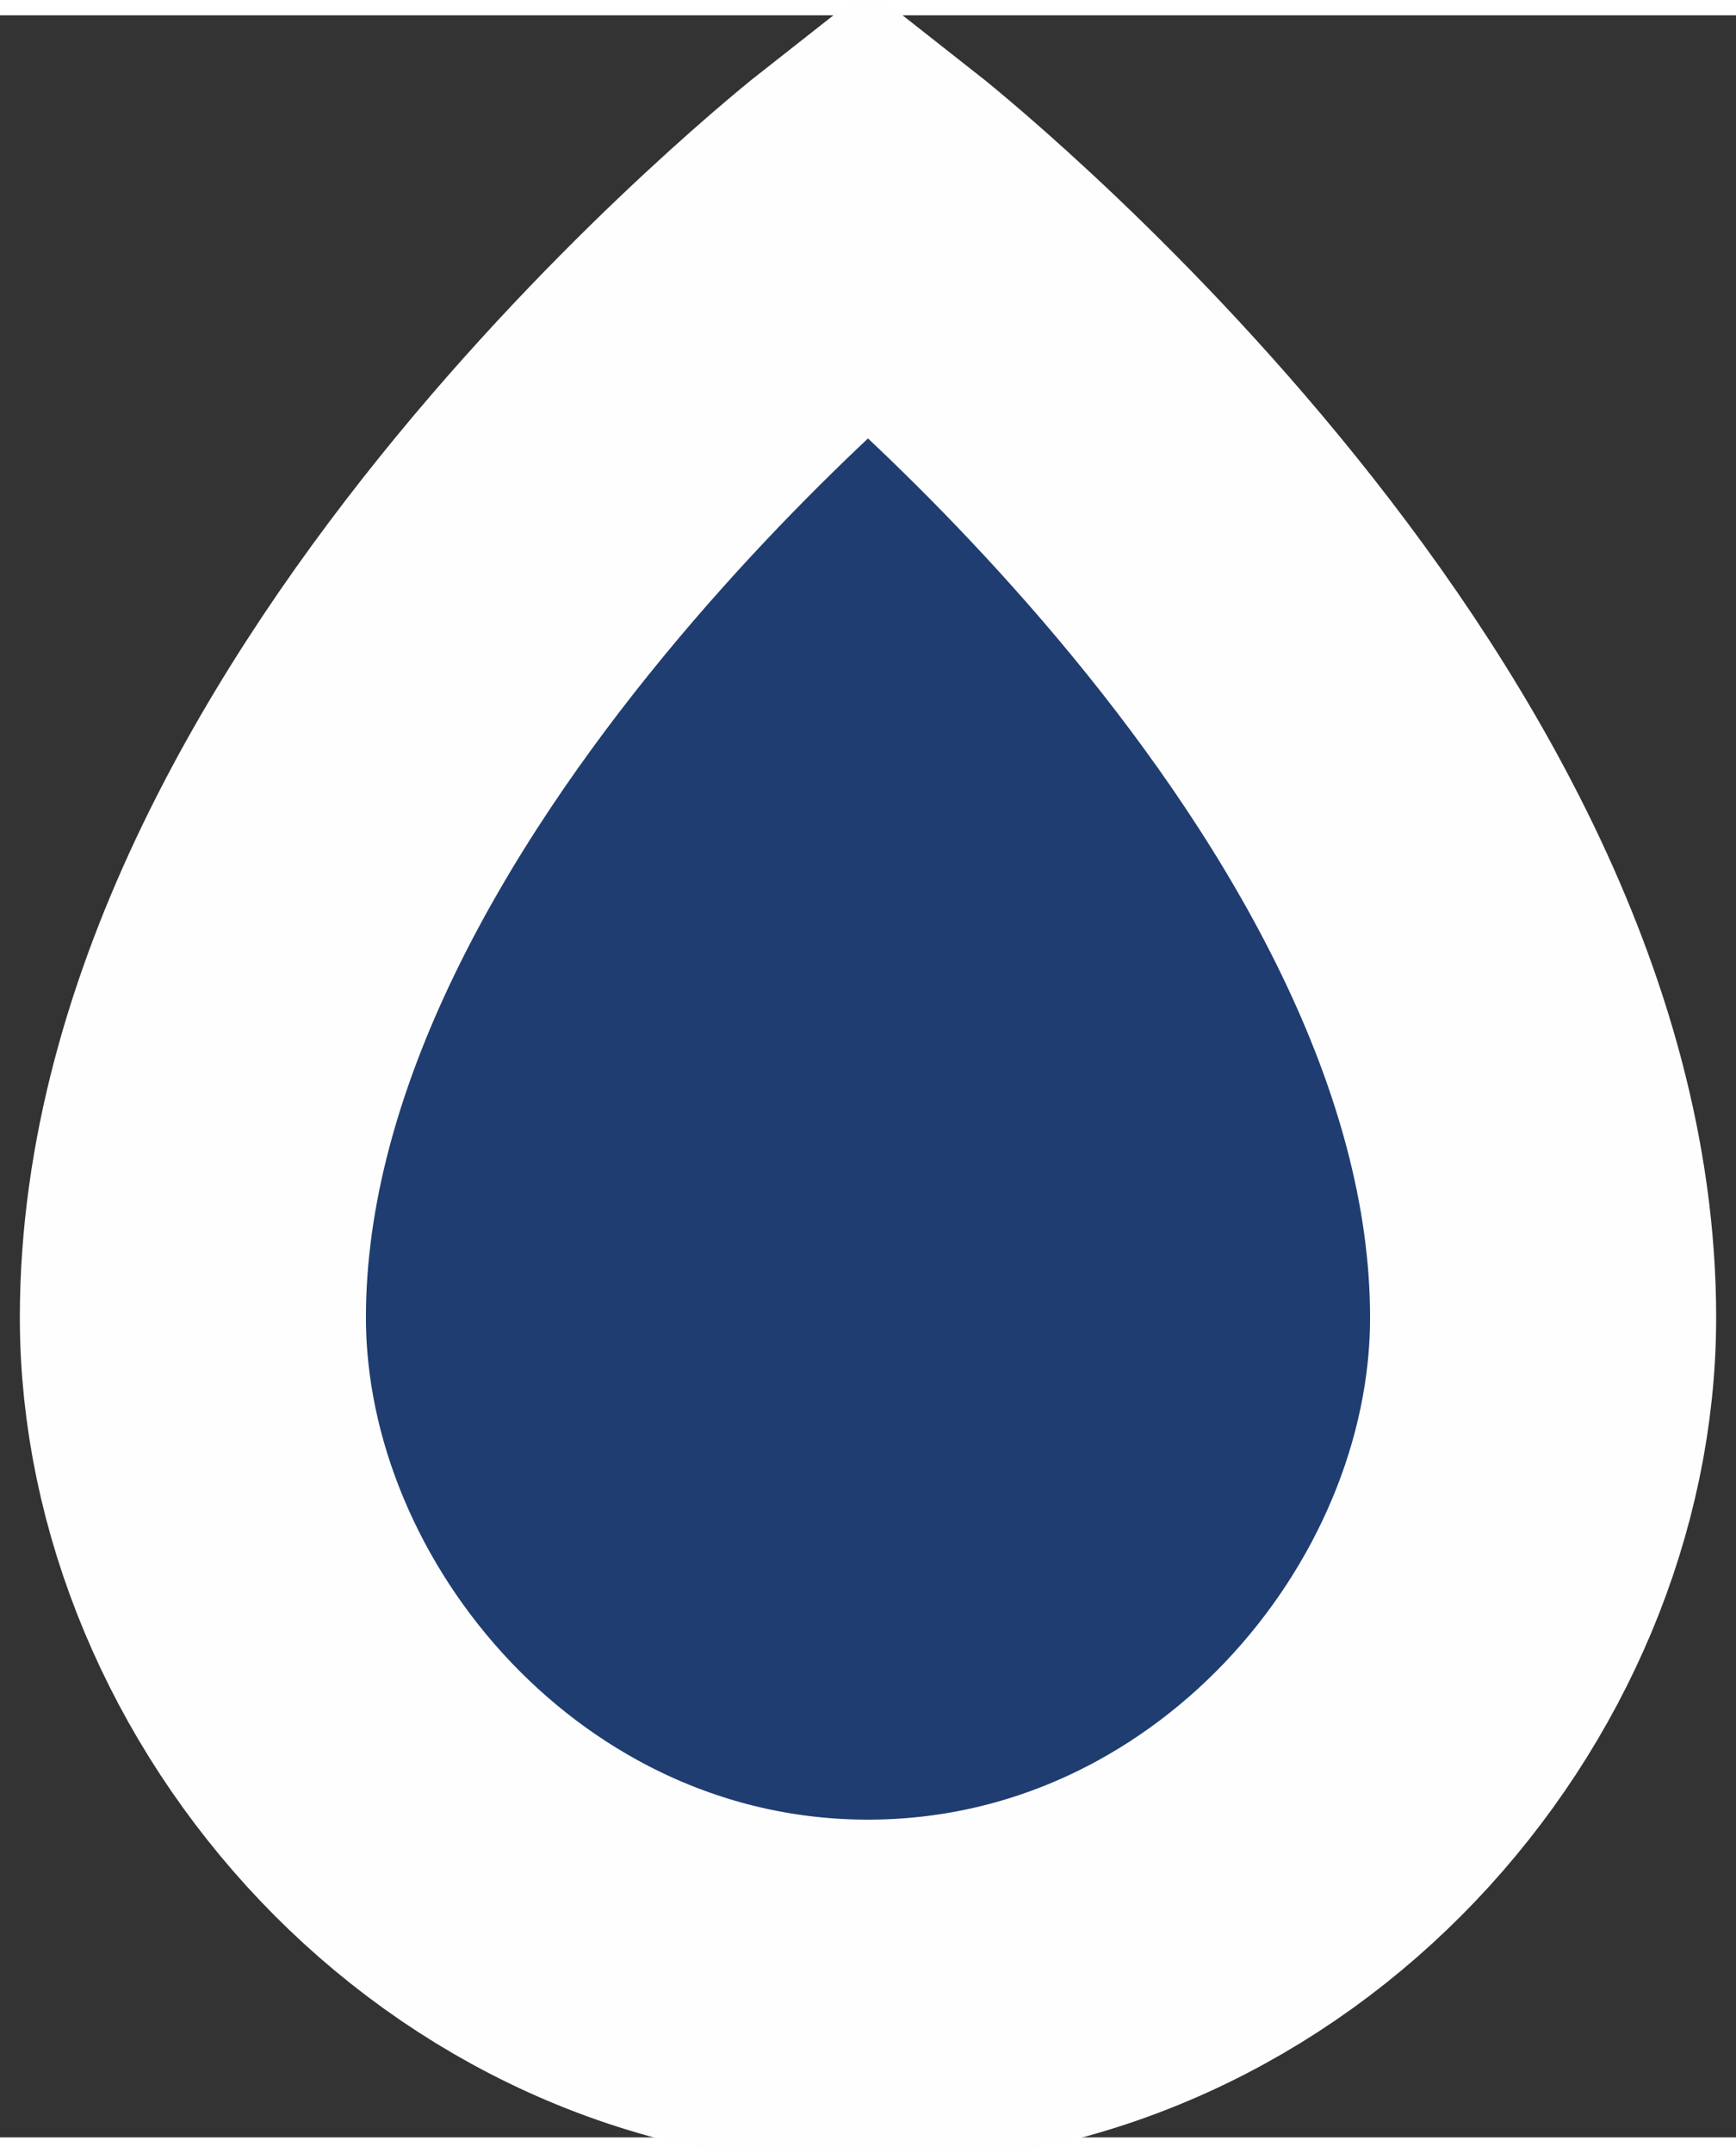 <svg xmlns="http://www.w3.org/2000/svg" width="26.666" height="33.061" viewBox="0 0 36 44" shape-rendering="geometricPrecision" text-rendering="geometricPrecision" image-rendering="optimizeQuality" fill-rule="evenodd" clip-rule="evenodd"><rect x="0" y="0" width="36" height="44" fill="#333333" stroke="none"/><defs><style>.str2{stroke-width:7.177}.str2,.str1{stroke:#fefefe}.str1,.str0{stroke-width:1.017}.str0{stroke:#2b2a29}.fil2{fill:none;fill-rule:nonzero}.fil0{fill:#7688a1}.fil1{fill:#1f3d70;fill-rule:nonzero}</style></defs><g id="Слой_x0020_1"><path class="fil0 str0" d="M18 41c8 0 14-7 14-14C32 15 18 4 18 4S4 15 4 27c0 7 6 14 14 14z"/><path class="fil1 str1" d="M18 41c8 0 14-7 14-14C32 15 18 4 18 4S4 15 4 27c0 7 6 14 14 14z"/></g><path class="fil2 str2" d="M32 27c0 7-6 14-14 14S4 34 4 27C4 15 18 4 18 4s14 11 14 23" id="__x0023_Layer_x0020_1"/></svg>